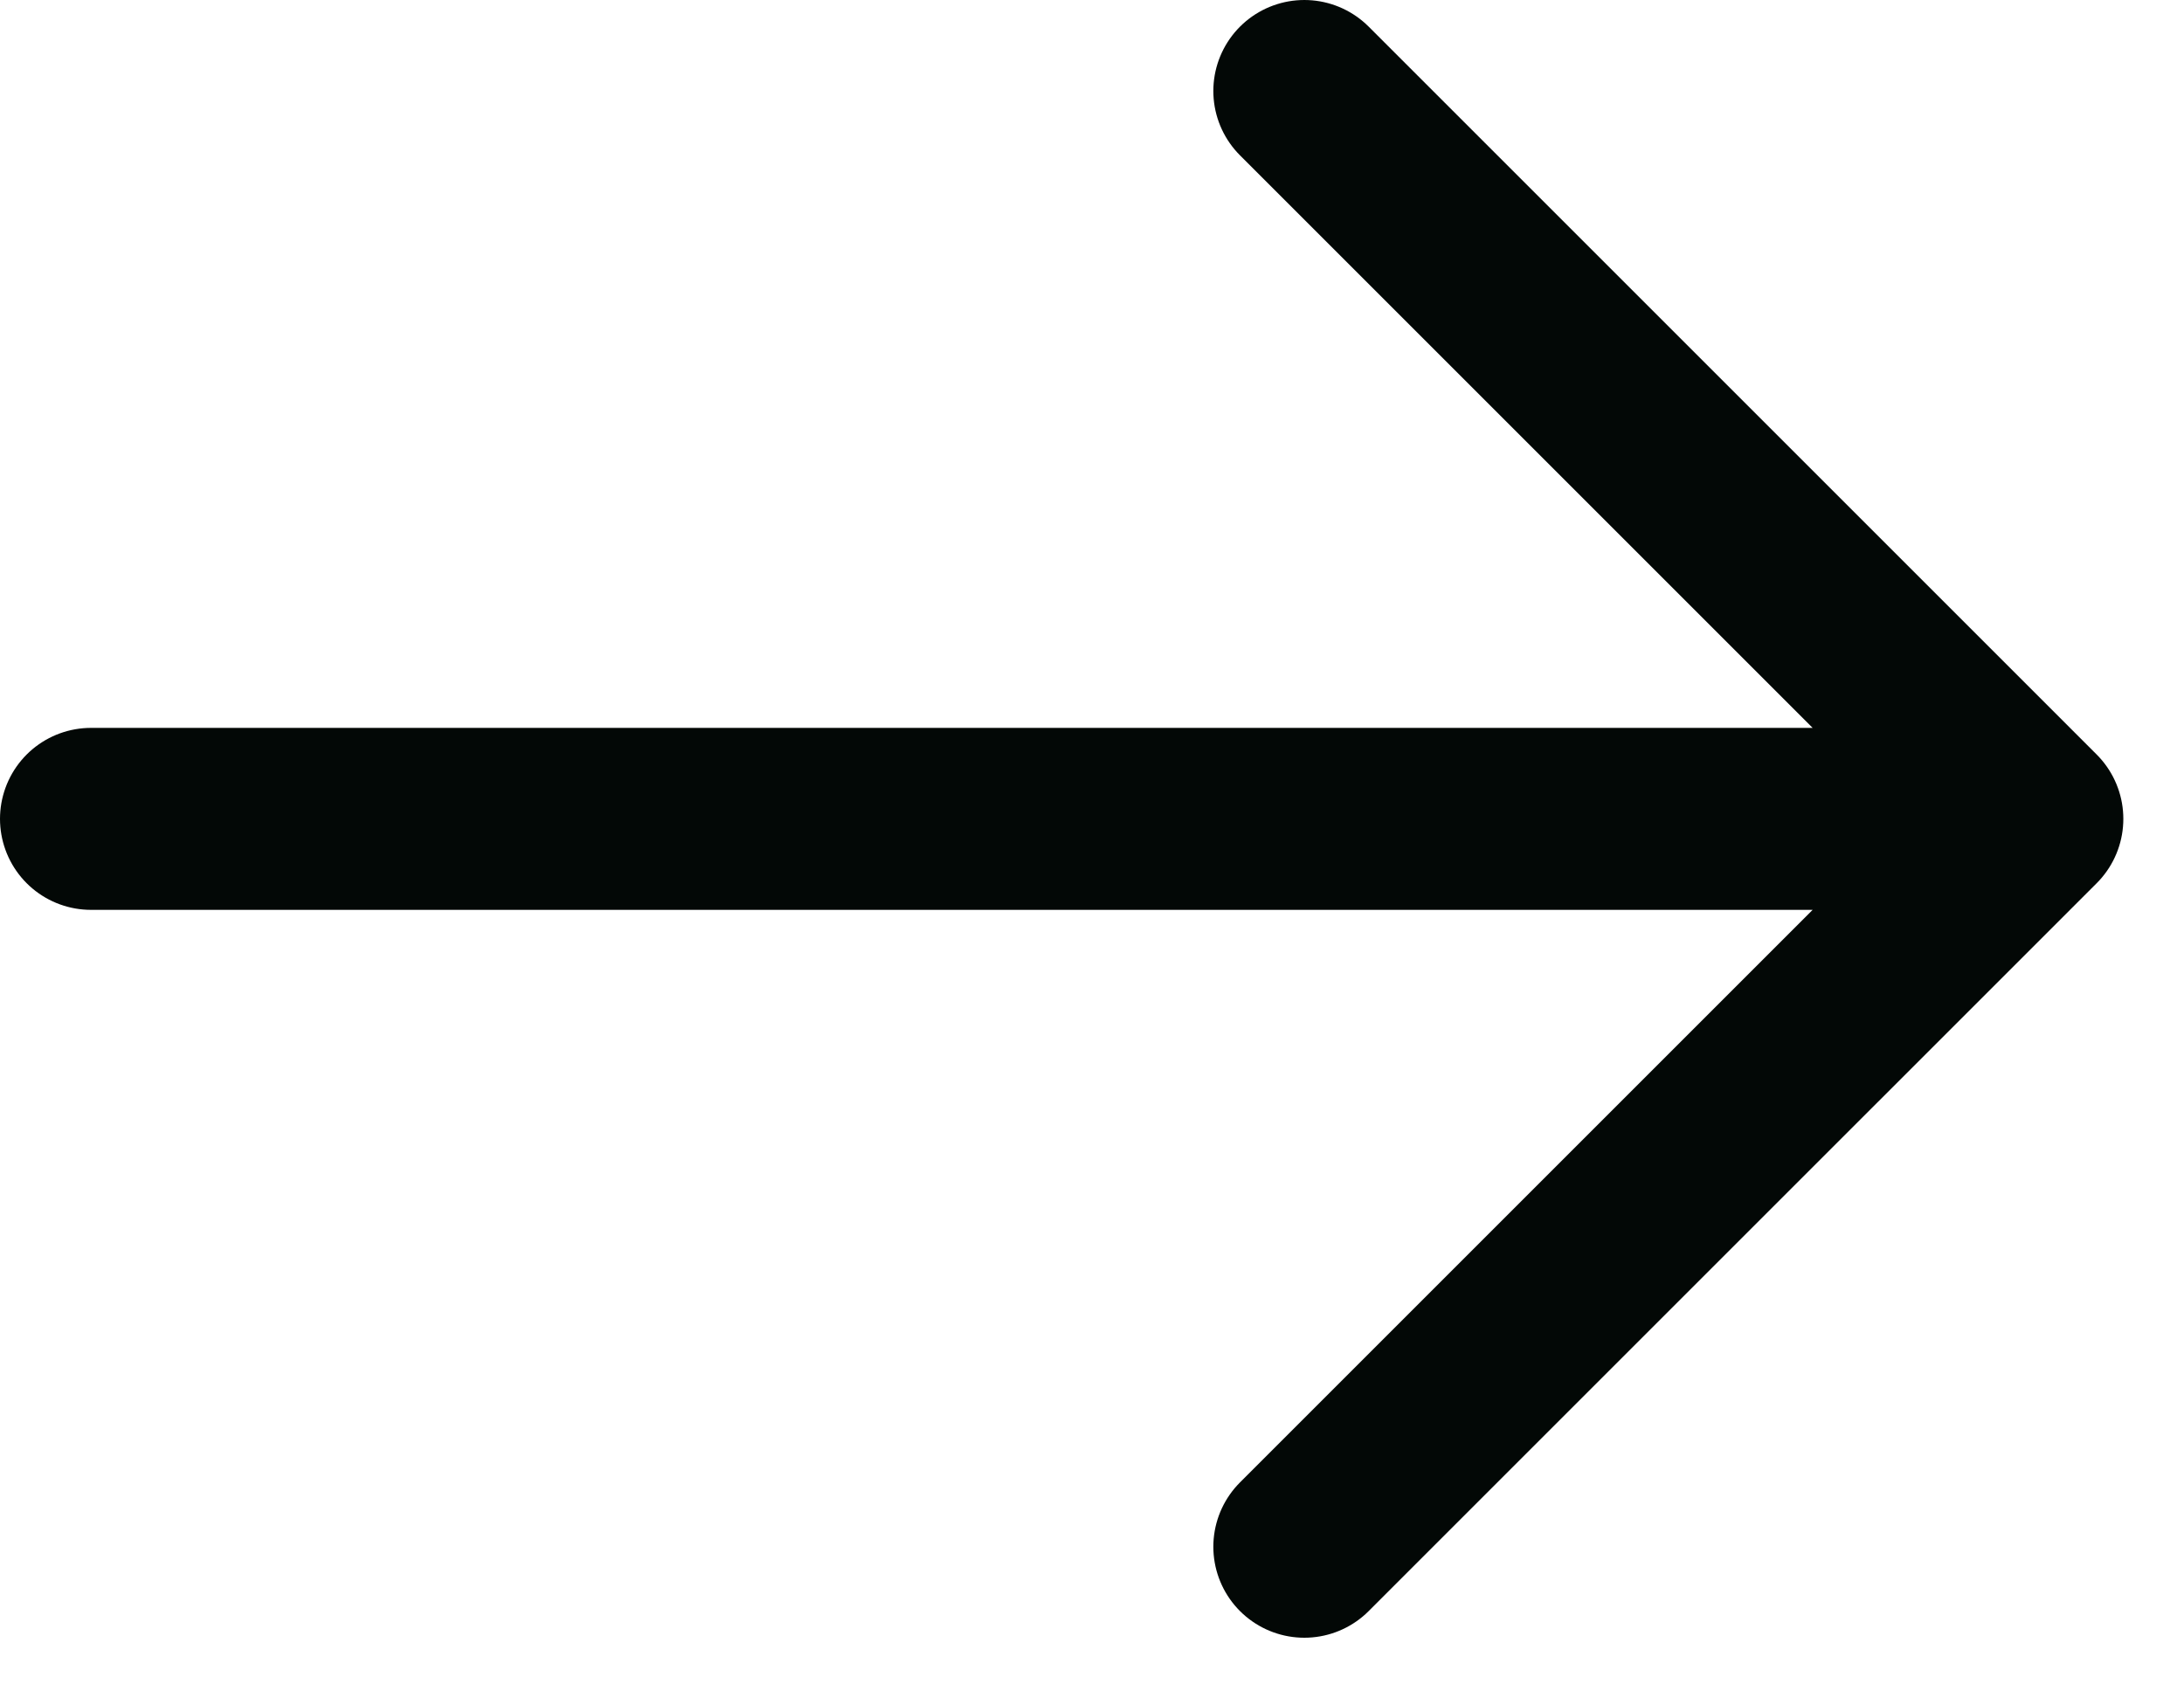 <svg preserveAspectRatio="none" width="100%" height="100%" overflow="visible" style="display: block;" viewBox="0 0 18 14" fill="none" xmlns="http://www.w3.org/2000/svg">
<path id="Vector" d="M0.75 6.75H16.75M16.75 6.75L10.75 0.75M16.75 6.75L10.75 12.75" stroke="#030806" stroke-width="1.5" stroke-linecap="round" stroke-linejoin="round"/>
</svg>
